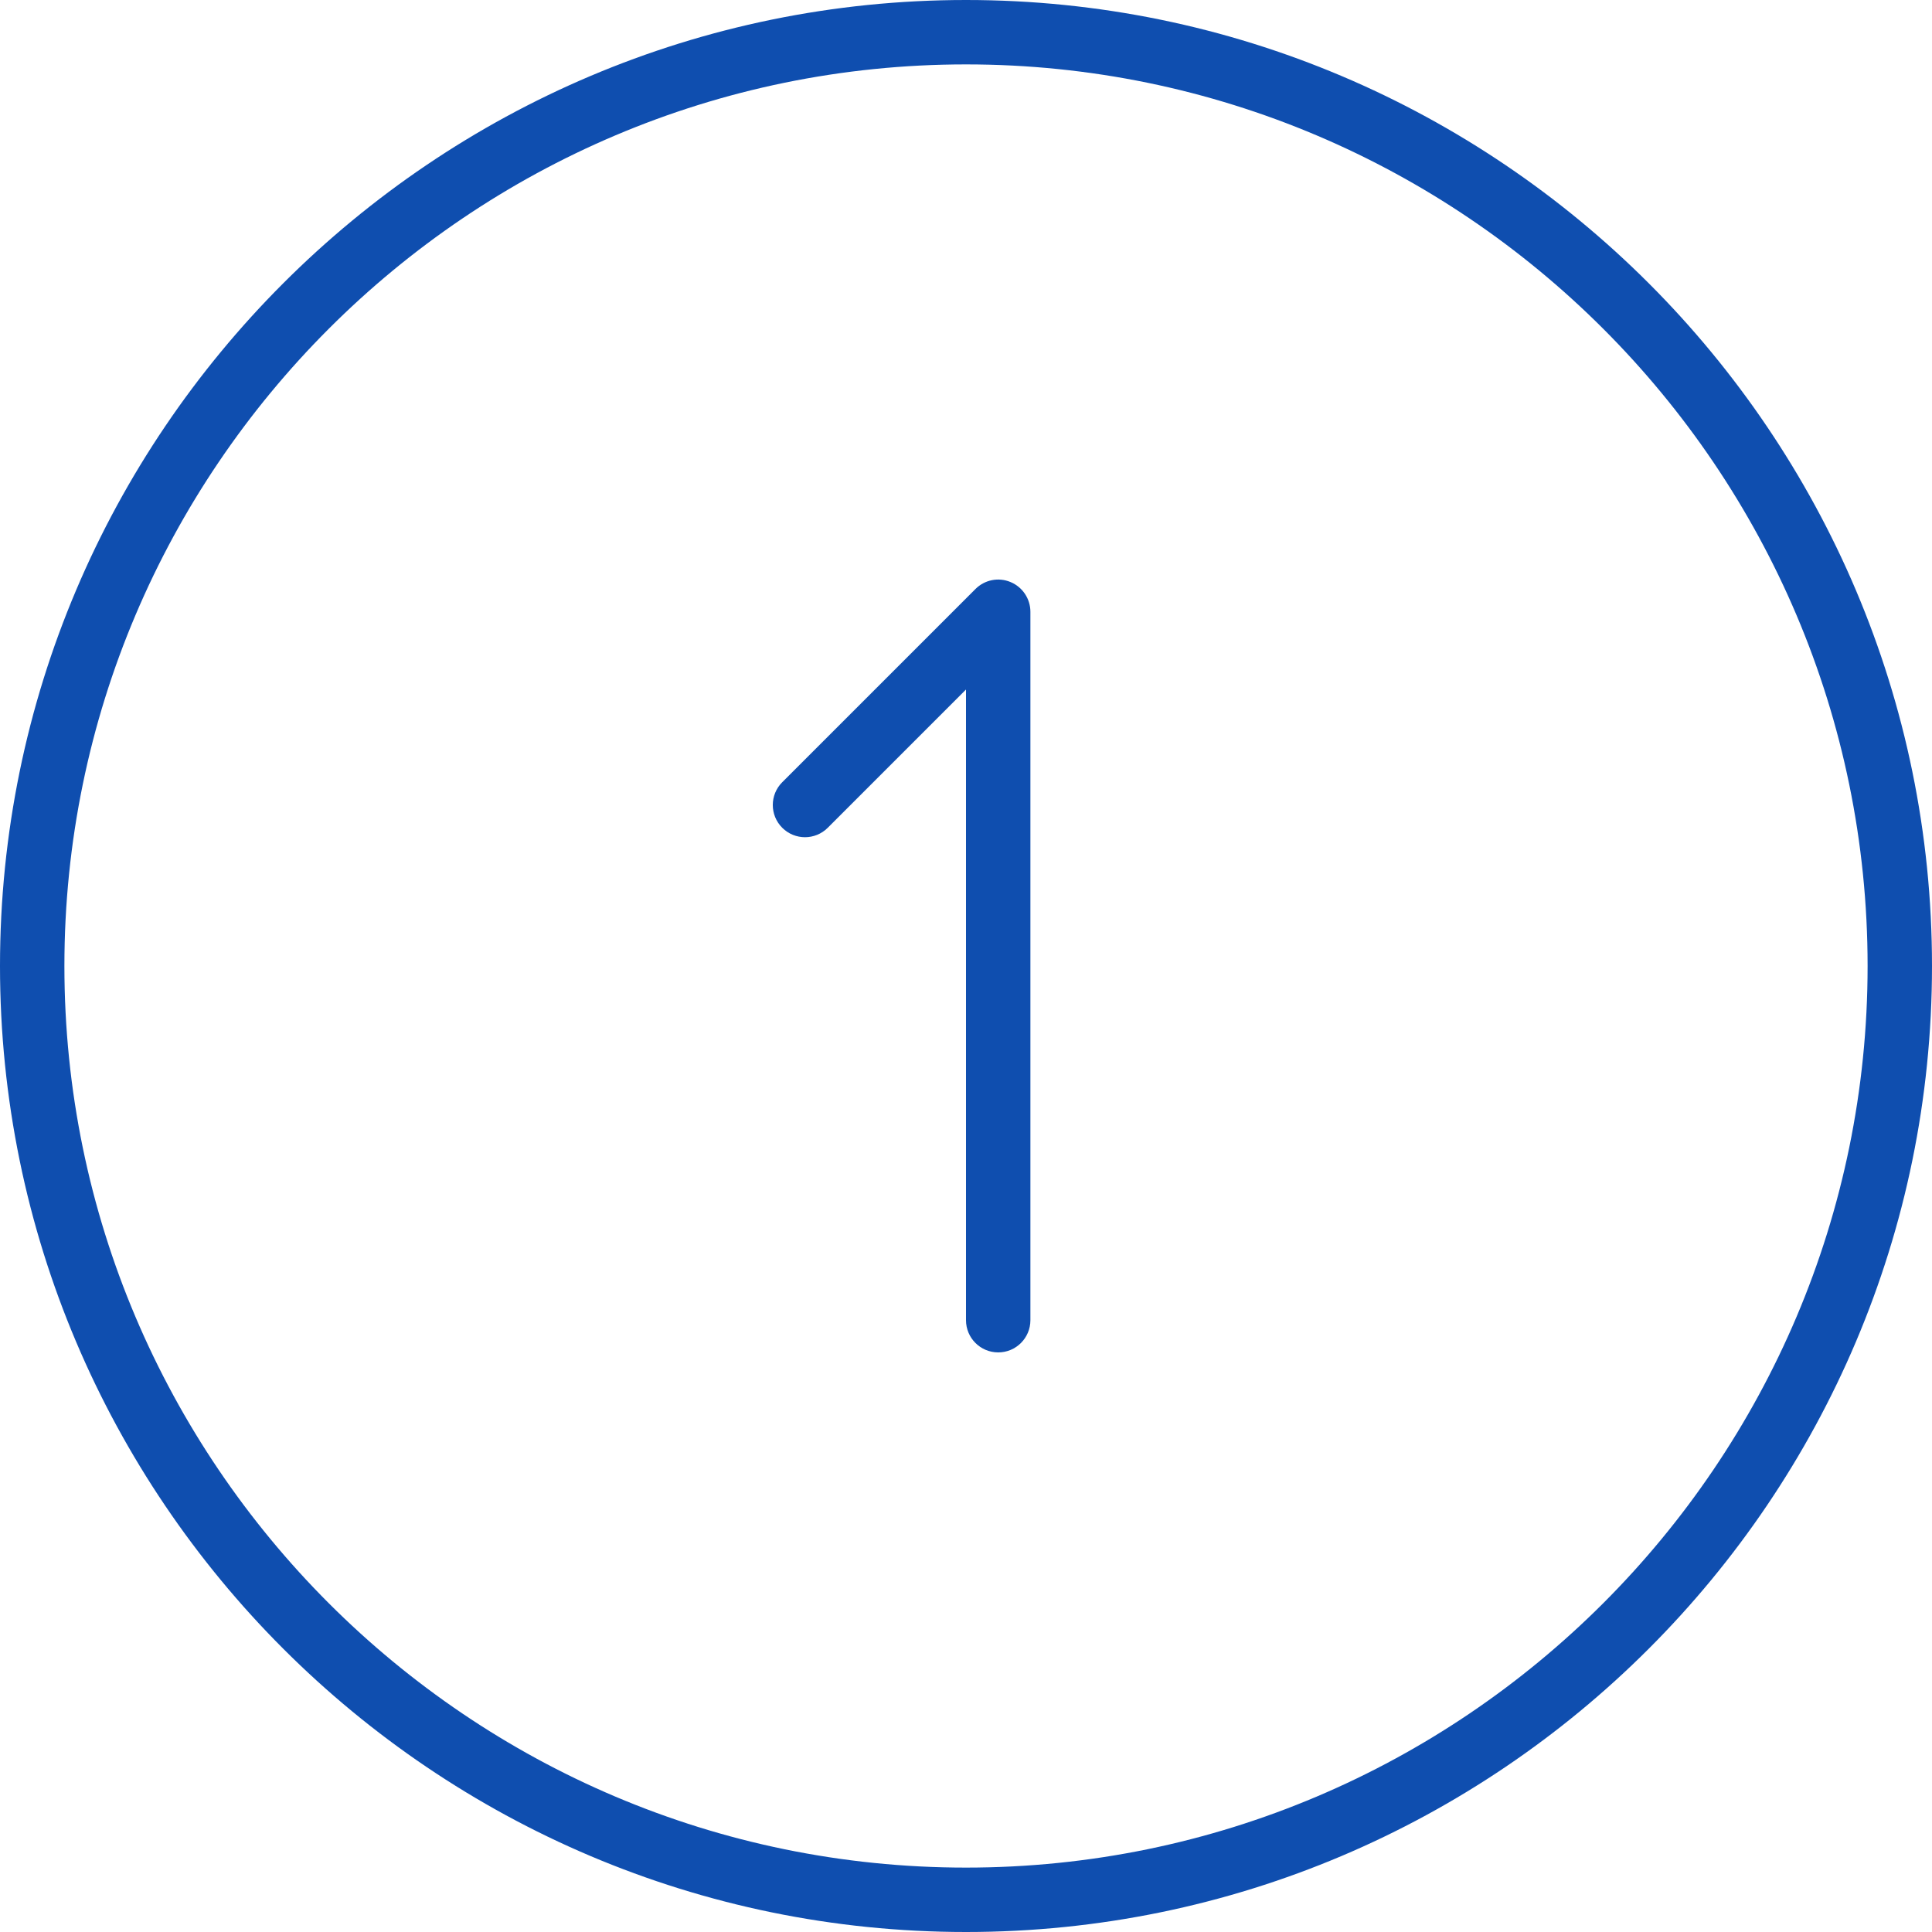 <?xml version="1.0" ?><svg height="60px" version="1.1" viewBox="0 0 60 60" width="60px" xmlns="http://www.w3.org/2000/svg" xmlns:xlink="http://www.w3.org/1999/xlink"><title/><desc/><defs/><g fill="none" fill-rule="evenodd" id="People" stroke="none" stroke-width="1"><g fill="#0f4eaf" id="Icon-71"><path d="M32,19 L32,41 C32,41.553 31.552,42 31,42 C30.448,42 30,41.553 30,41 L30,21.414 L25.707,25.707 C25.316,26.098 24.684,26.098 24.293,25.707 C23.902,25.316 23.902,24.684 24.293,24.293 L30.293,18.293 C30.579,18.006 31.008,17.919 31.383,18.076 C31.756,18.23 32,18.596 32,19 M30,58 C14.561,58 2,45.439 2,30 C2,14.561 14.561,2 30,2 C45.439,2 58,14.561 58,30 C58,45.439 45.439,58 30,58 M30,0 C13.458,0 0,13.458 0,30 C0,46.542 13.458,60 30,60 C46.542,60 60,46.542 60,30 C60,13.458 46.542,0 30,0" id="number-one"/></g></g></svg>